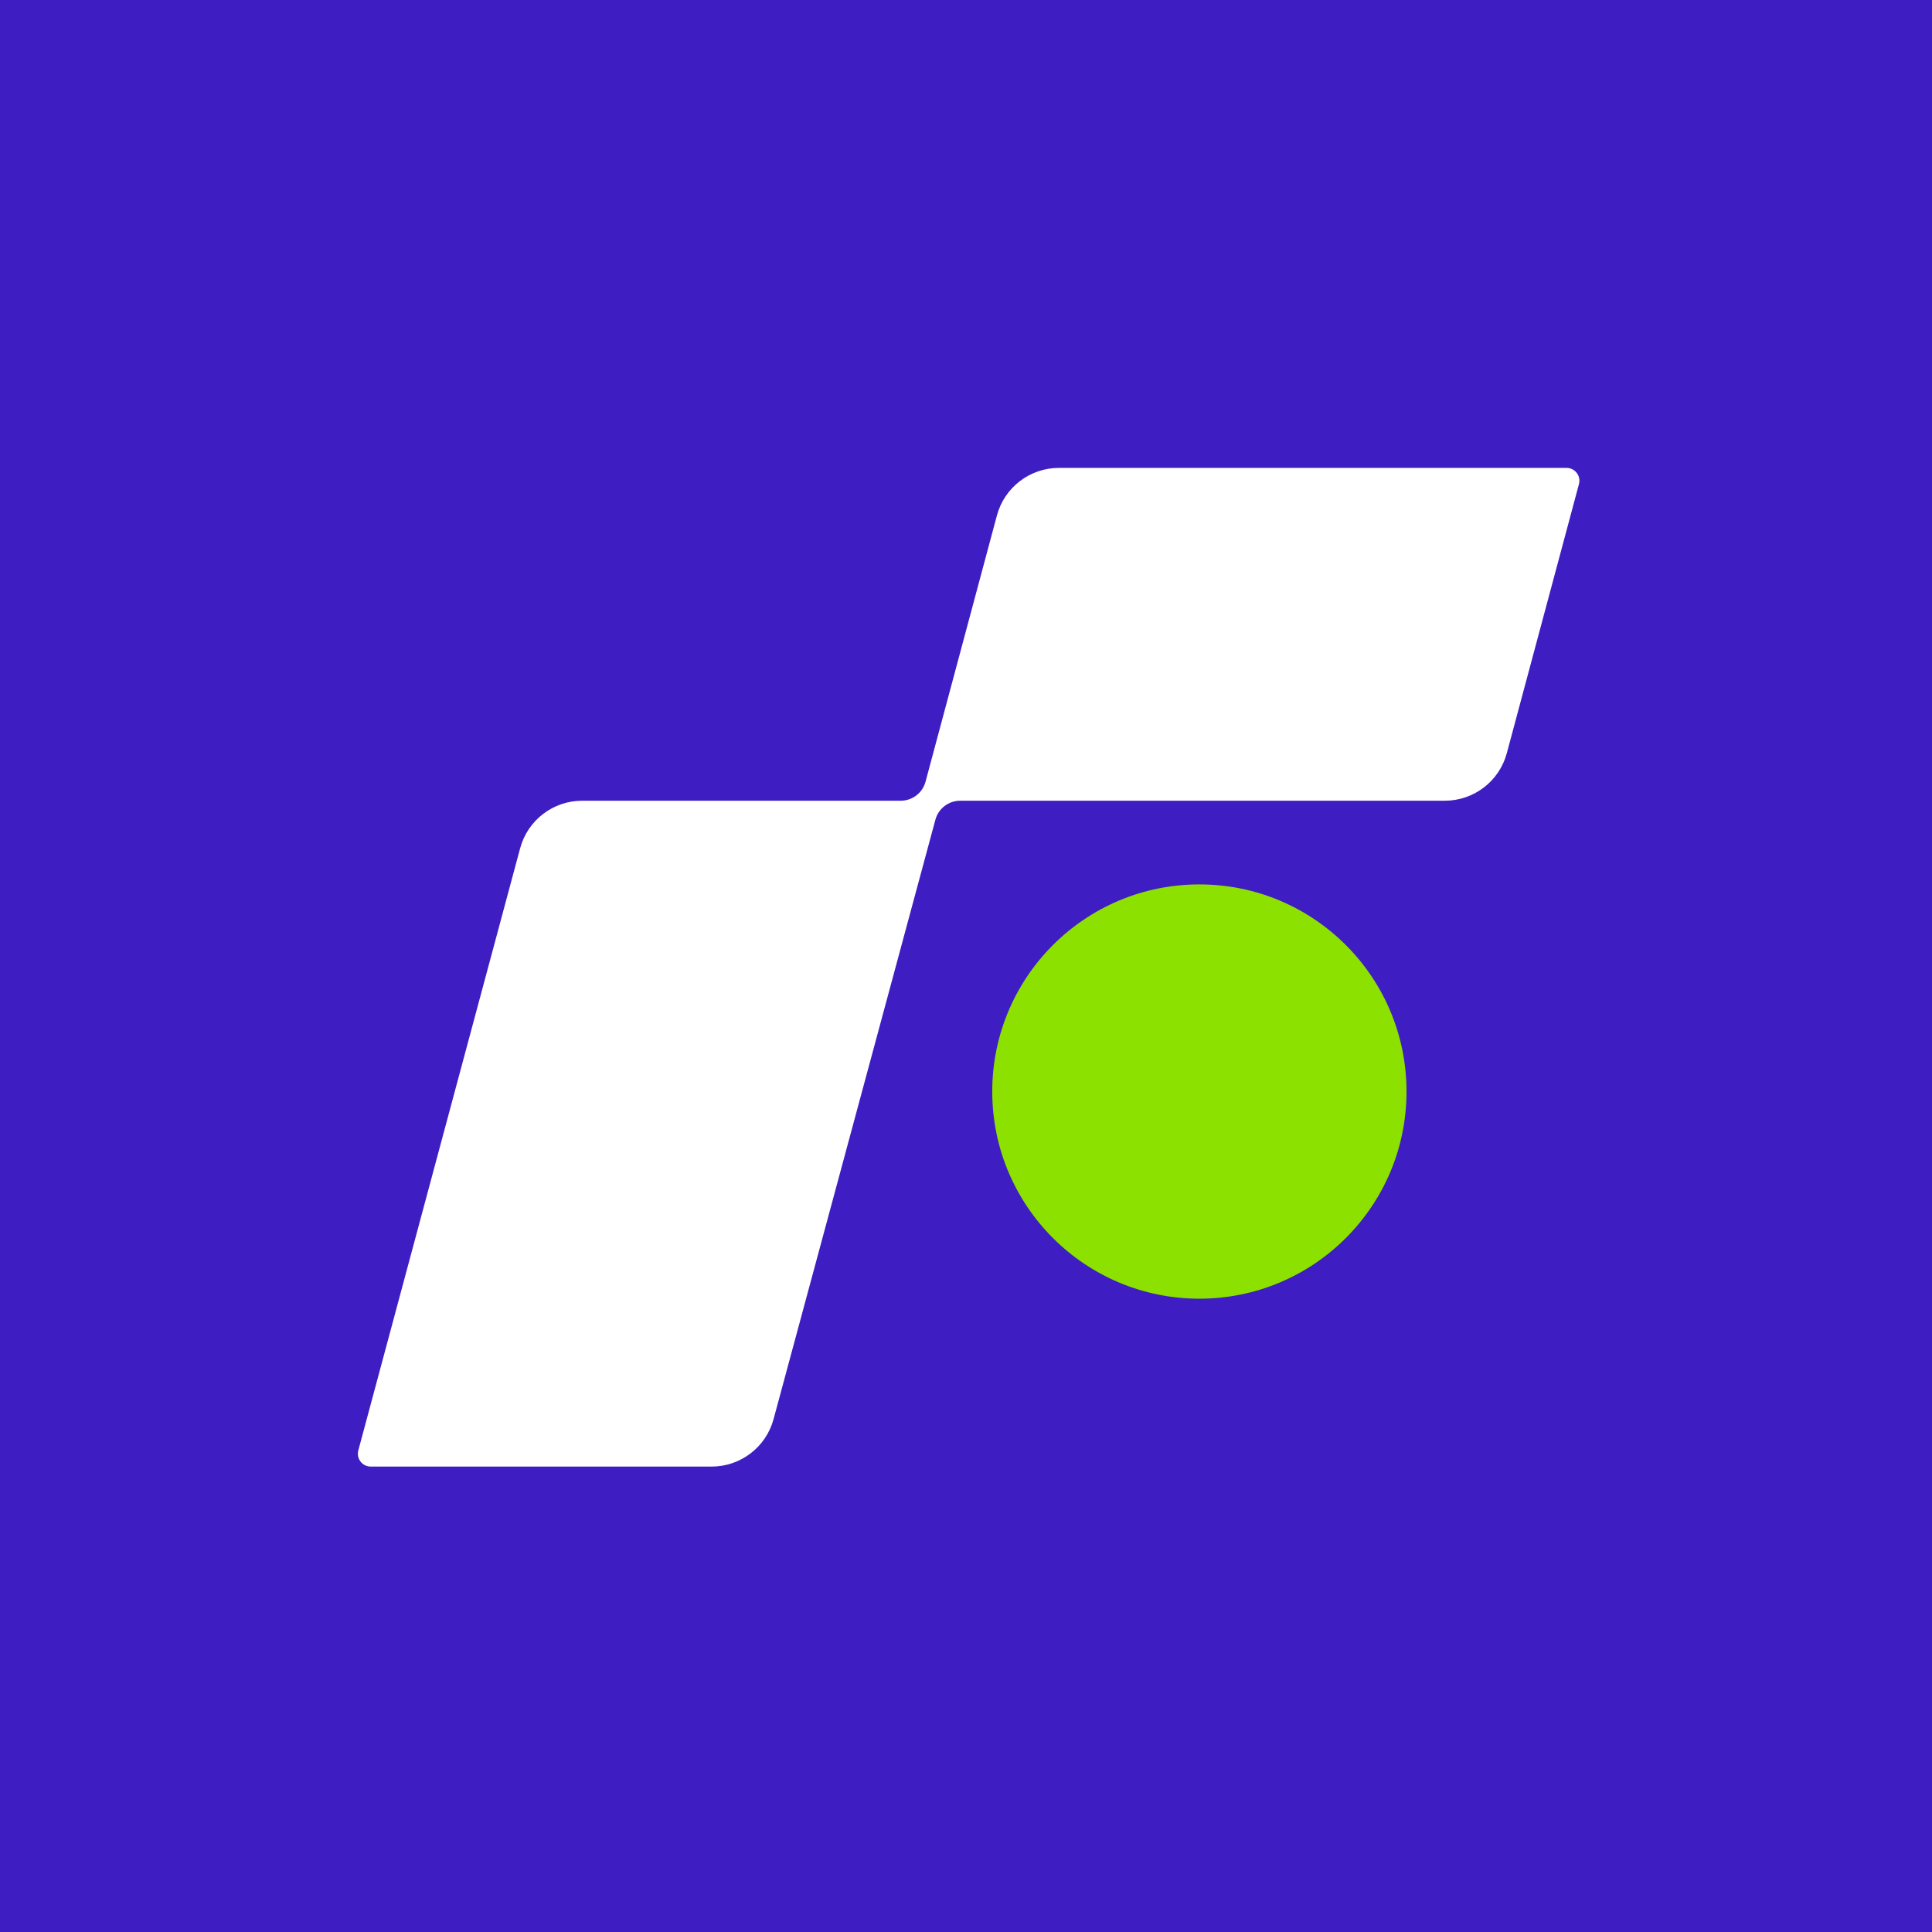 <svg width="256" height="256" viewBox="0 0 256 256" fill="none" xmlns="http://www.w3.org/2000/svg">
<rect width="256" height="256" fill="#3E1DC2"/>
<path d="M119.352 106.1H77.137C73.289 106.1 69.92 108.683 68.921 112.399L47.479 192.187C47.189 193.268 48.003 194.33 49.122 194.33H94.29C98.134 194.33 101.501 191.752 102.503 188.04L123.945 108.616C124.346 107.131 125.693 106.1 127.23 106.1H191.445C195.295 106.1 198.665 103.514 199.662 99.796L209.221 64.142C209.511 63.061 208.697 62 207.578 62H140.313C136.463 62 133.093 64.585 132.096 68.304L122.639 103.578C122.24 105.065 120.892 106.1 119.352 106.1Z" fill="white"/>
<path d="M186.372 144.636C186.372 159.795 174.083 172.083 158.924 172.083C143.765 172.083 131.477 159.795 131.477 144.636C131.477 129.477 143.765 117.188 158.924 117.188C174.083 117.188 186.372 129.477 186.372 144.636Z" fill="#8CE100"/>
</svg>
